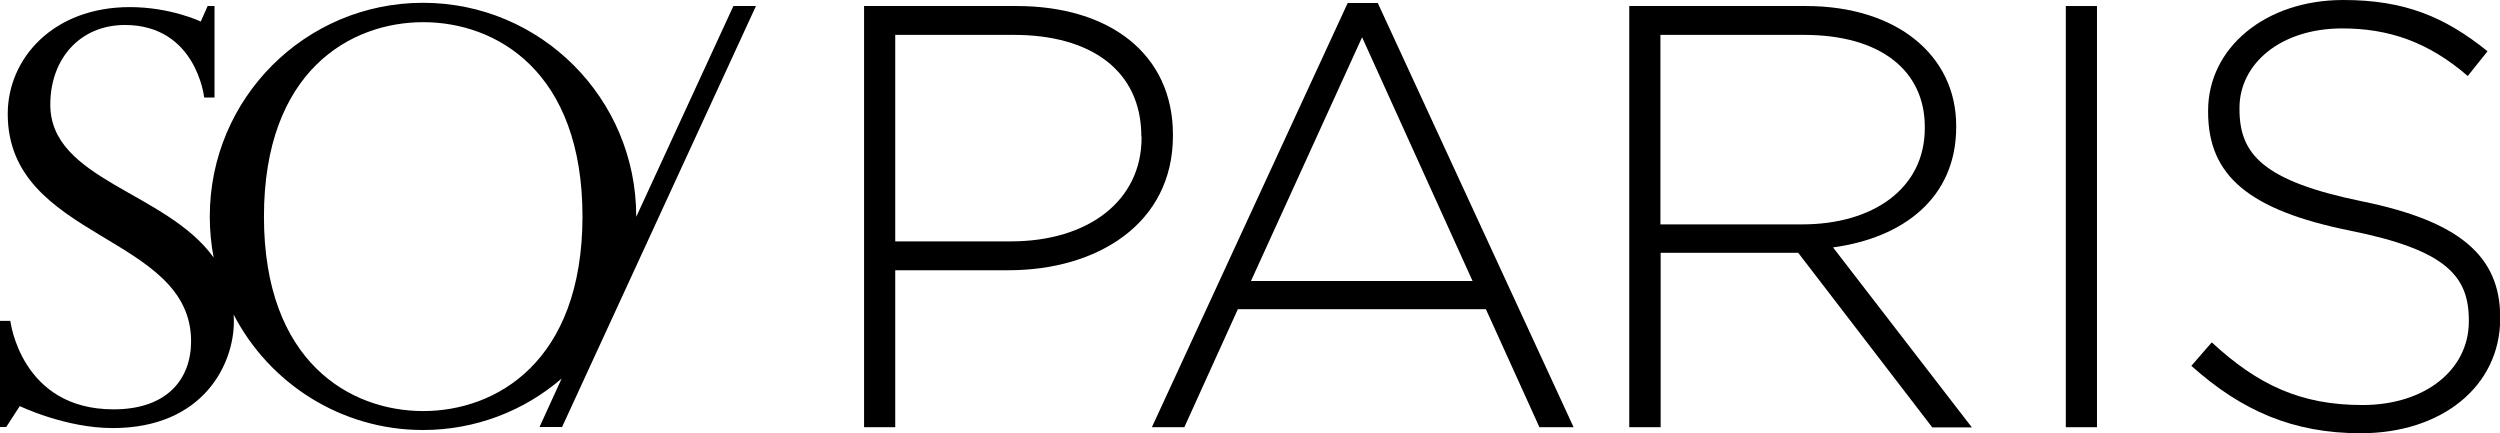 <svg width="352" height="61" viewBox="0 0 352 61" fill="none" xmlns="http://www.w3.org/2000/svg">
<g clip-path="url(#clip0_958_134)">
<path d="M103.261 0.849L89.581 30.53C89.581 30.5 89.581 30.5 89.581 30.47C89.581 13.855 76.144 0.394 59.559 0.394C42.975 0.394 29.538 13.855 29.538 30.47C29.538 32.44 29.719 34.381 30.082 36.26C23.394 26.953 7.082 25.346 7.082 14.735C7.082 8.277 11.258 3.517 17.614 3.517C27.661 3.547 28.751 13.734 28.751 13.734H30.203V0.849H29.235L28.267 3.032C28.267 3.032 24.03 1 18.279 1C7.475 1 1.089 8.246 1.089 16.038C1.089 33.835 26.905 32.956 26.905 48.054C26.905 53.39 23.515 57.635 16.01 57.635C2.936 57.665 1.453 45.174 1.453 45.174H0V60.121H0.878L2.784 57.18C2.784 57.18 9.2 60.272 15.858 60.272C28.781 60.272 32.927 51.086 32.927 45.325C32.927 44.992 32.927 44.628 32.897 44.295C37.891 53.936 47.968 60.545 59.559 60.545C67.004 60.545 73.844 57.816 79.08 53.299L75.963 60.121H79.14L106.438 0.849H103.261ZM59.59 57.877C49.33 57.877 37.164 50.995 37.164 30.5C37.164 10.005 49.33 3.123 59.59 3.123C69.849 3.123 82.015 10.005 82.015 30.5C81.985 50.995 69.819 57.877 59.59 57.877Z" fill="black"/>
<path d="M142.029 38.049H126.049V60.151H121.661V0.849H143.149C156.162 0.849 165.15 7.549 165.15 18.979V19.161C165.12 31.592 154.376 38.049 142.029 38.049ZM160.702 19.222C160.702 9.823 153.438 4.912 142.785 4.912H126.049V33.987H142.301C153.287 33.987 160.732 28.226 160.732 19.404V19.222H160.702Z" fill="black"/>
<path d="M216.75 60.151L209.215 43.537H174.29L166.754 60.151H162.185L189.755 0.424H193.992L221.562 60.151H216.75ZM191.783 5.245L176.136 39.565H207.338L191.783 5.245Z" fill="black"/>
<path d="M272.042 60.151L253.188 35.594H233.819V60.151H229.4V0.849H254.277C267.049 0.849 275.432 7.792 275.432 17.706V17.888C275.432 27.802 268.078 33.471 258.091 34.836L277.641 60.182H272.042V60.151ZM271.013 17.888C271.013 9.914 264.749 4.912 254.005 4.912H233.789V31.592H253.763C263.659 31.592 271.013 26.589 271.013 18.04V17.888Z" fill="black"/>
<path d="M290.867 60.151V0.849H295.255V60.151H290.867Z" fill="black"/>
<path d="M332.389 61C322.916 61 315.653 57.877 308.541 51.51L311.416 48.206C317.923 54.209 323.945 57.028 332.631 57.028C341.498 57.028 347.612 52.026 347.612 45.265V45.083C347.612 38.807 344.313 35.169 330.876 32.471C316.682 29.59 310.902 24.77 310.902 15.765V15.584C310.902 6.761 318.922 0 329.938 0C338.563 0 344.222 2.365 350.245 7.216L347.46 10.702C341.892 5.882 336.293 4.002 329.786 4.002C321.07 4.002 315.32 9.004 315.32 15.189V15.371C315.32 21.647 318.528 25.467 332.571 28.347C346.28 31.137 352.03 36.048 352.03 44.689V44.871C352 54.391 343.799 61 332.389 61Z" fill="black"/>
</g>
<defs>
<clipPath id="clip0_958_134">
<rect width="352" height="61" fill="white"/>
</clipPath>
</defs>
</svg>
